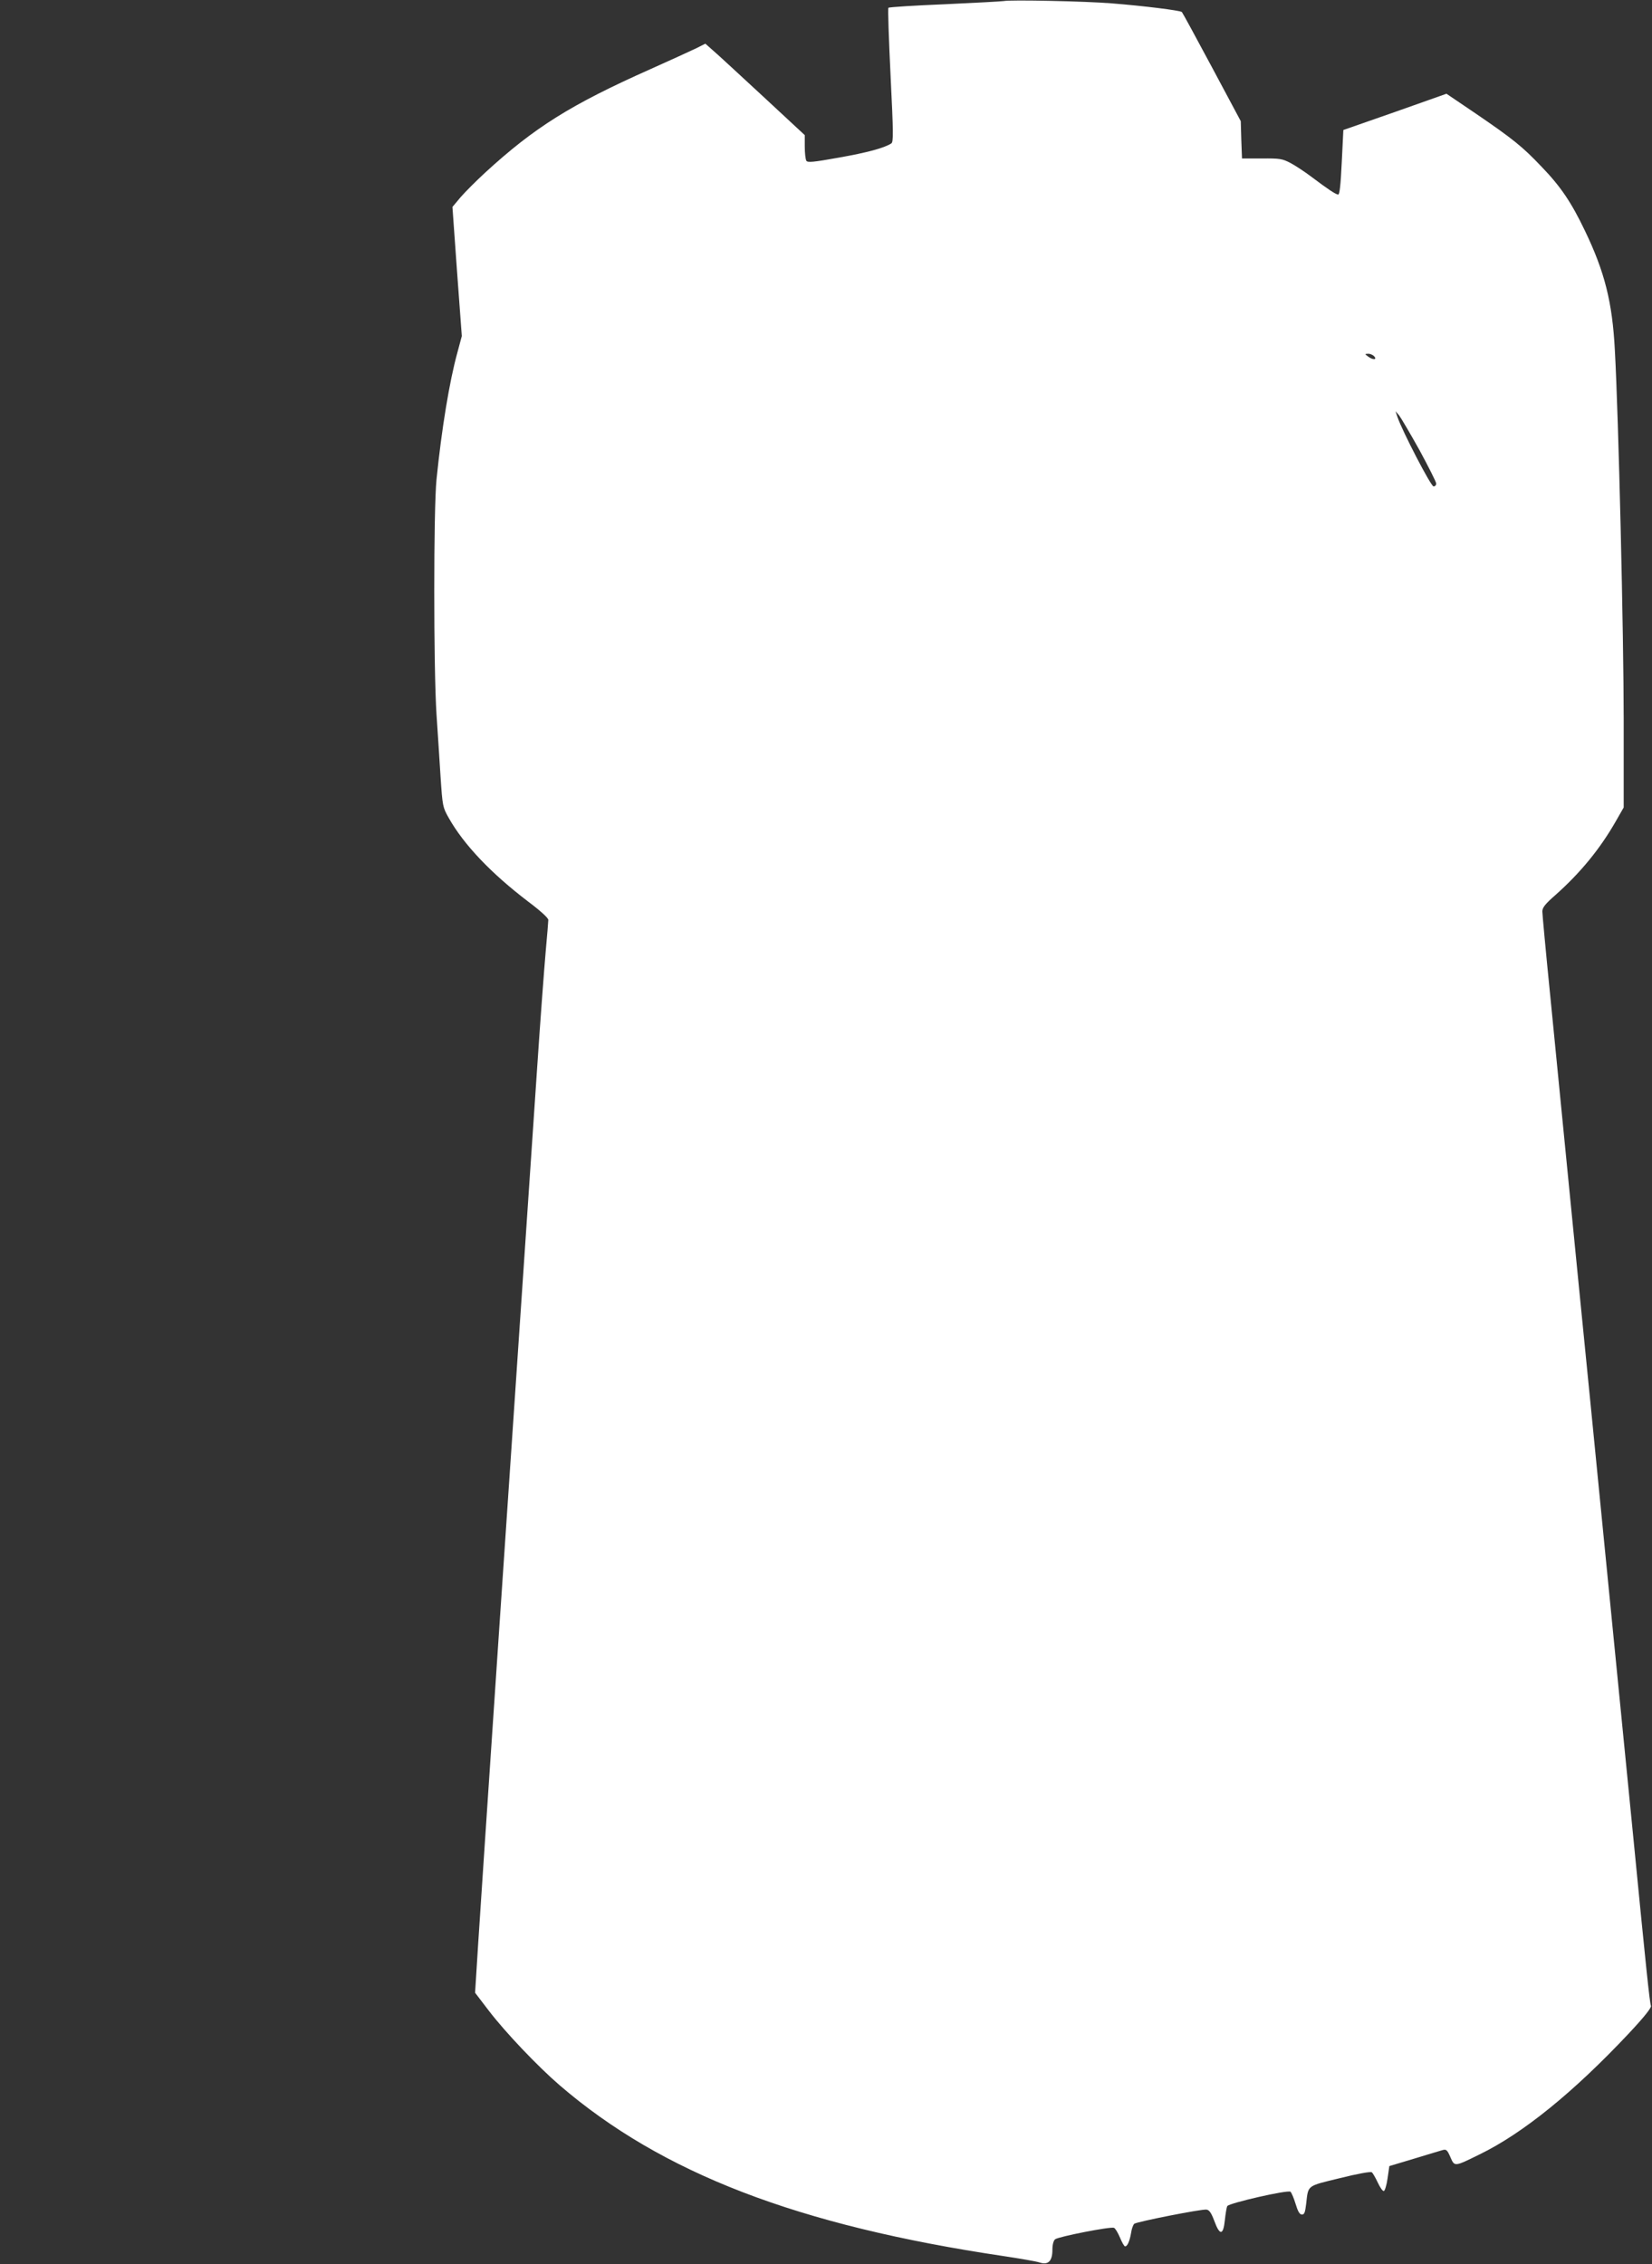 <?xml version="1.0" standalone="no"?>
<!DOCTYPE svg PUBLIC "-//W3C//DTD SVG 20010904//EN"
 "http://www.w3.org/TR/2001/REC-SVG-20010904/DTD/svg10.dtd">
<svg version="1.0" xmlns="http://www.w3.org/2000/svg"
 width="934pt" height="1280pt" viewBox="0 0 934 1280"
 preserveAspectRatio="xMidYMid meet">
<rect x="0" y="0" width="934" height="1280" fill="#333333" stroke="none"/>
<g transform="translate(0,1280) scale(0.1,-0.1)"
fill="#ffffff" stroke="none">
<path d="M5675 12794 c-11 -2 -161 -10 -333 -18 -171 -7 -315 -16 -319 -20 -4
-3 2 -175 12 -382 16 -326 17 -377 4 -385 -40 -26 -138 -52 -296 -80 -145 -26
-177 -29 -184 -18 -5 8 -9 44 -9 80 l0 65 -237 220 c-130 120 -256 237 -281
258 l-44 39 -56 -28 c-32 -15 -147 -68 -257 -117 -449 -200 -654 -329 -931
-583 -51 -47 -114 -110 -140 -140 l-46 -55 26 -365 27 -365 -25 -93 c-45 -163
-89 -431 -118 -717 -17 -163 -17 -1074 0 -1330 7 -102 17 -261 23 -354 11
-164 12 -170 46 -230 85 -151 239 -313 449 -473 73 -55 114 -93 114 -104 0
-10 -7 -92 -15 -181 -8 -90 -31 -397 -50 -683 -145 -2135 -318 -4706 -332
-4931 l-17 -270 78 -102 c95 -124 276 -314 400 -421 579 -498 1347 -793 2511
-966 94 -14 185 -30 203 -36 48 -16 72 8 72 71 0 30 6 52 15 60 18 15 313 73
333 65 7 -2 22 -27 34 -55 11 -27 24 -50 29 -50 13 0 26 30 34 77 3 23 12 46
18 51 17 12 381 84 408 80 16 -2 27 -18 44 -63 31 -85 51 -84 60 3 4 38 10 74
14 80 10 17 343 93 357 81 6 -5 19 -36 29 -69 13 -43 23 -60 36 -60 14 0 18
13 24 63 12 105 2 97 191 143 100 25 173 38 180 33 5 -4 21 -31 34 -59 13 -28
28 -49 34 -47 6 2 16 35 21 72 l10 69 140 42 c77 24 150 45 163 49 19 5 25 -1
42 -40 24 -55 21 -56 165 15 245 119 532 352 843 683 89 95 130 147 126 157
-7 16 -29 228 -98 935 -87 880 -126 1277 -166 1682 -22 225 -56 567 -75 761
-19 193 -51 511 -70 705 -48 490 -108 1091 -160 1624 -25 249 -45 465 -45 480
0 22 16 42 73 92 143 127 254 263 343 419 l44 77 0 495 c0 479 -29 1712 -50
2090 -14 272 -58 444 -169 675 -77 161 -137 250 -245 362 -108 114 -163 158
-374 302 l-164 111 -291 -103 -292 -102 -9 -182 c-6 -126 -12 -183 -20 -183
-13 0 -58 30 -151 100 -37 28 -90 63 -118 78 -48 25 -61 27 -164 26 l-111 0
-4 105 -3 106 -163 305 c-90 168 -166 308 -170 312 -9 9 -219 35 -397 49 -144
12 -574 21 -610 13z m2095 -2009 c17 -20 -9 -21 -36 0 -19 14 -19 14 2 15 12
0 27 -7 34 -15z m255 -529 c52 -96 95 -181 95 -190 0 -9 -7 -16 -15 -16 -15 0
-177 313 -204 392 l-11 33 20 -23 c10 -13 62 -101 115 -196z"/>
</g>
</svg>
